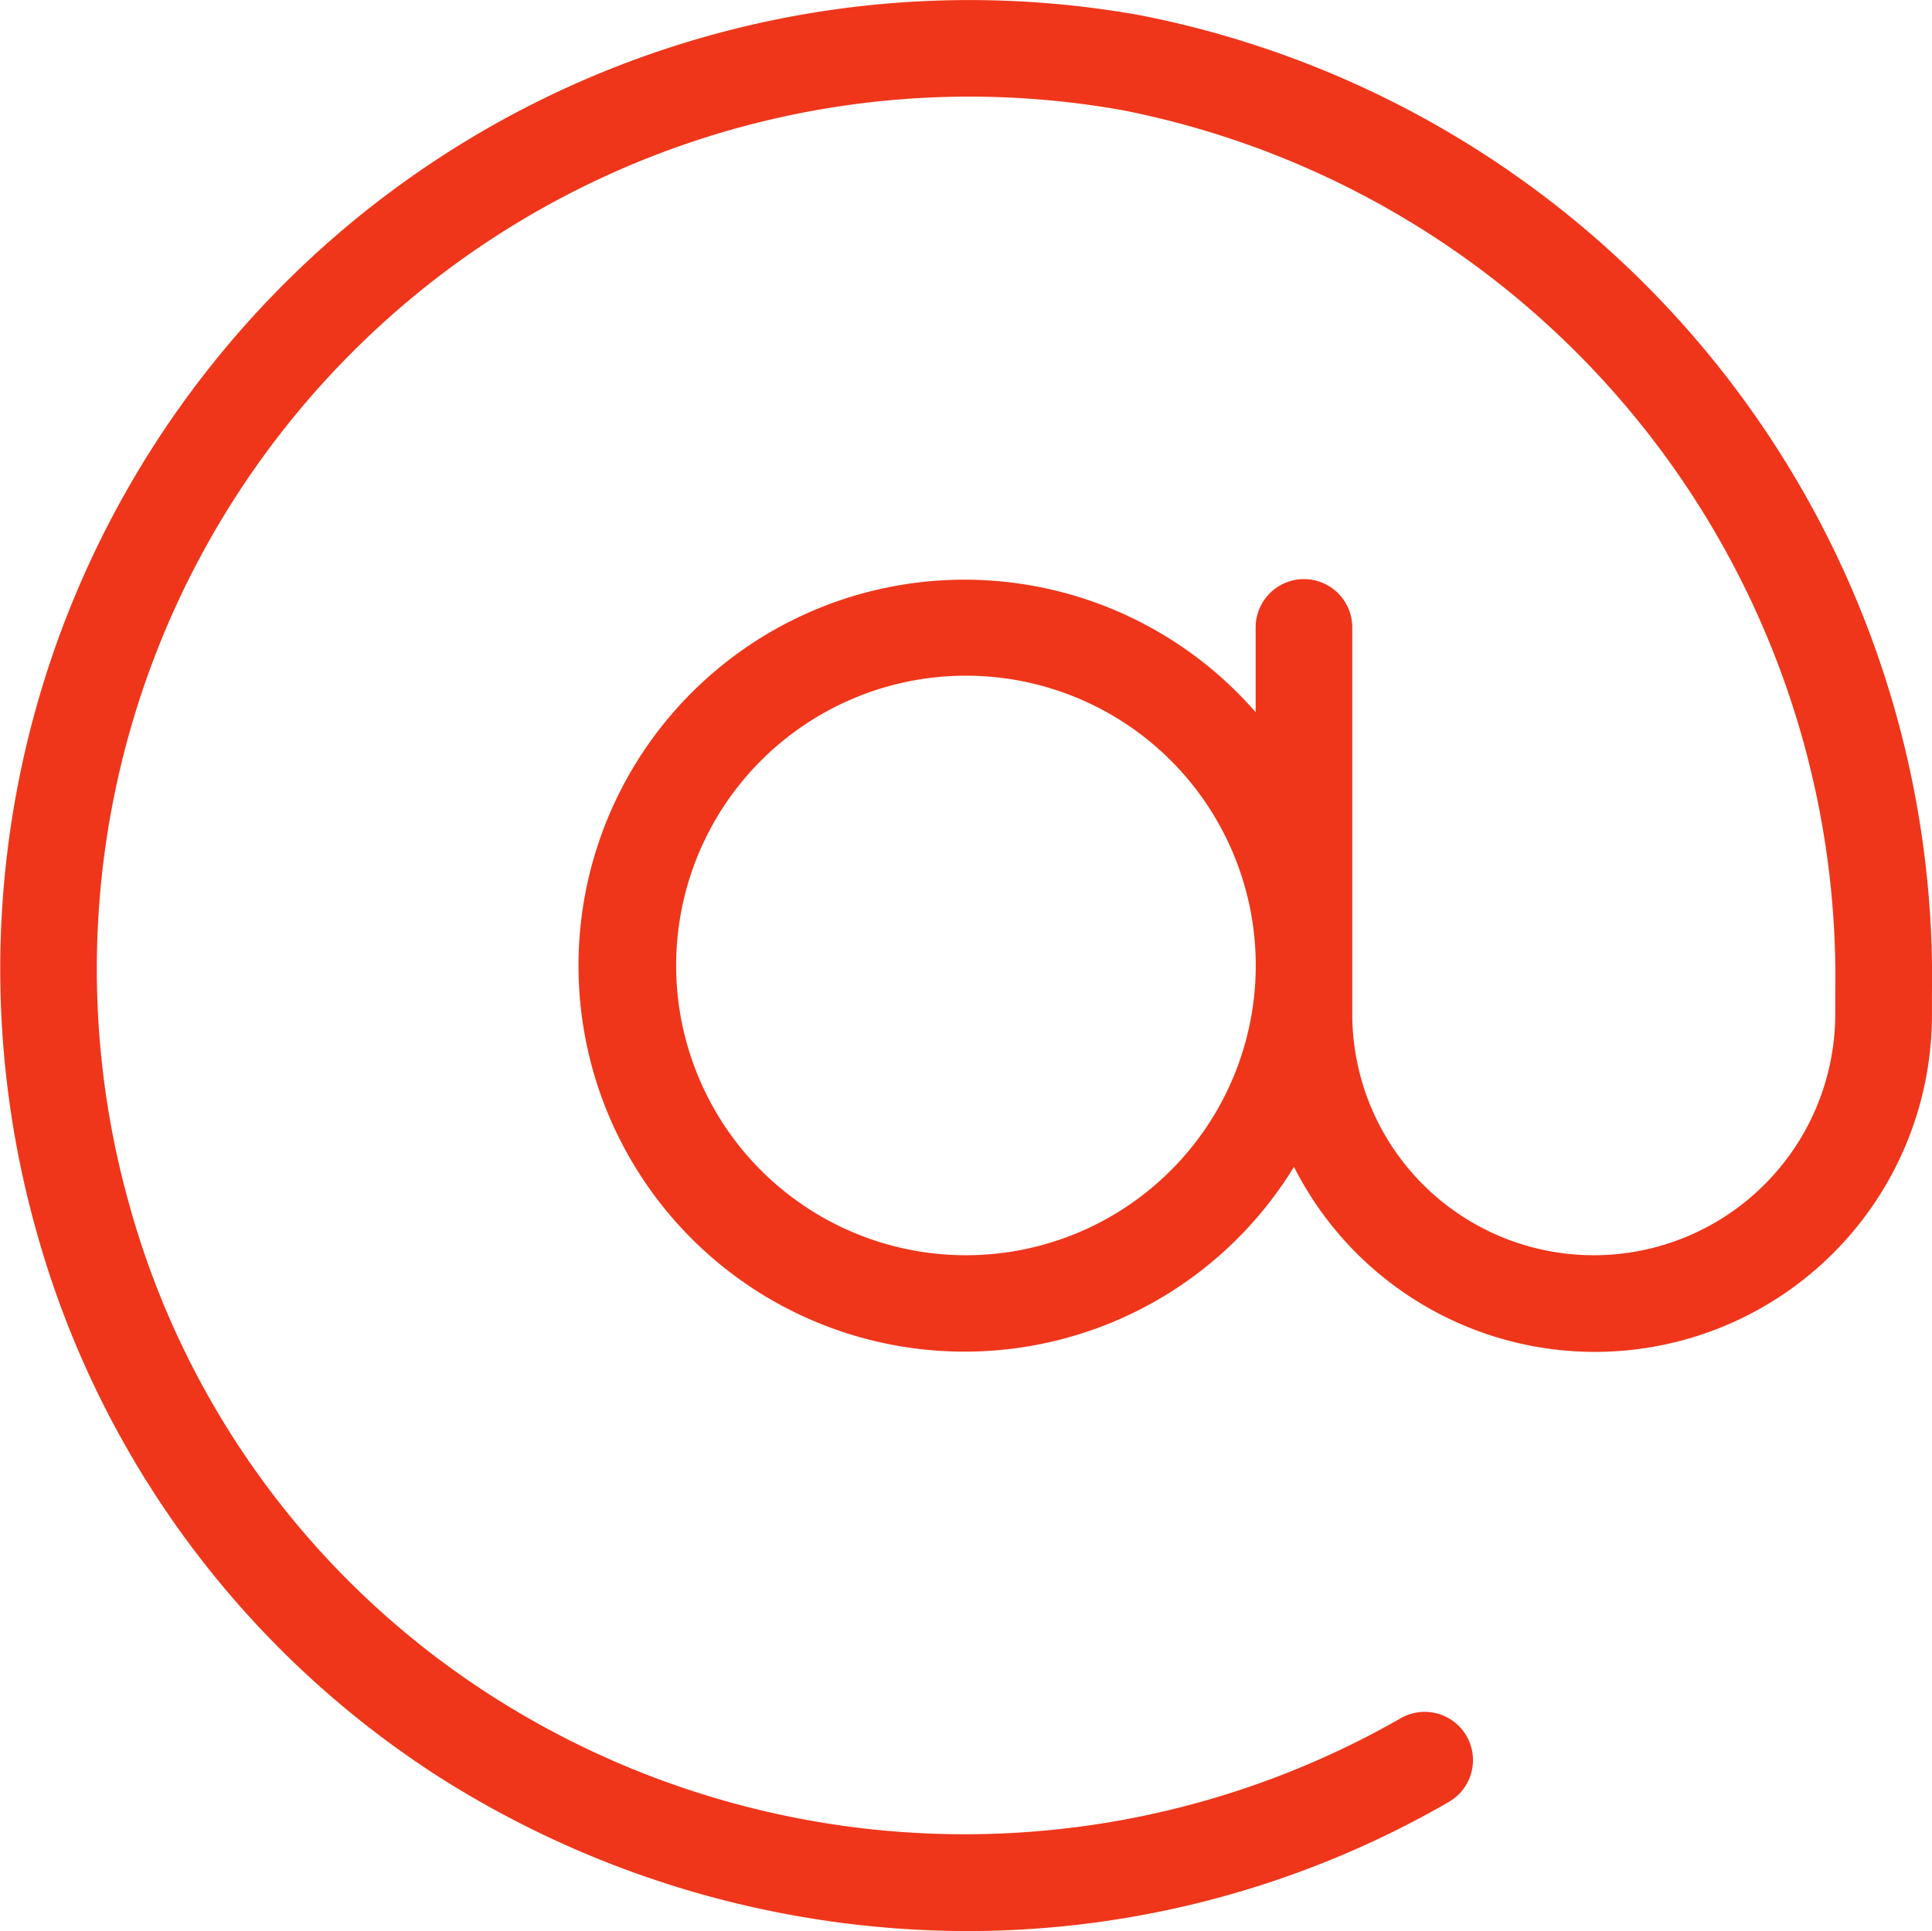 <svg xmlns="http://www.w3.org/2000/svg" width="41" height="40.985" viewBox="0 0 41 40.985">
  <path id="icon-at" d="M26.2,2.328A20.565,20.565,0,0,0,2.755,28.069a20.184,20.184,0,0,0,8.506,11.613,20.952,20.952,0,0,0,11.259,3.307,20.418,20.418,0,0,0,10.228-2.741,1.024,1.024,0,1,0-1.025-1.774,18.623,18.623,0,0,1-19.361-.523A18.1,18.1,0,0,1,4.733,27.53,18.514,18.514,0,0,1,25.84,4.346,18.764,18.764,0,0,1,40.948,23.092v.428a5.125,5.125,0,0,1-10.25,0v-8.2a1.025,1.025,0,1,0-2.05,0v1.8a8.192,8.192,0,1,0,.813,9.649A7.154,7.154,0,0,0,43,23.52v-.428A20.811,20.811,0,0,0,26.2,2.328ZM22.5,28.645a6.15,6.15,0,1,1,6.15-6.15A6.15,6.15,0,0,1,22.5,28.645Z" transform="translate(-2.001 -2.004)" fill="#ef361a"/>
</svg>